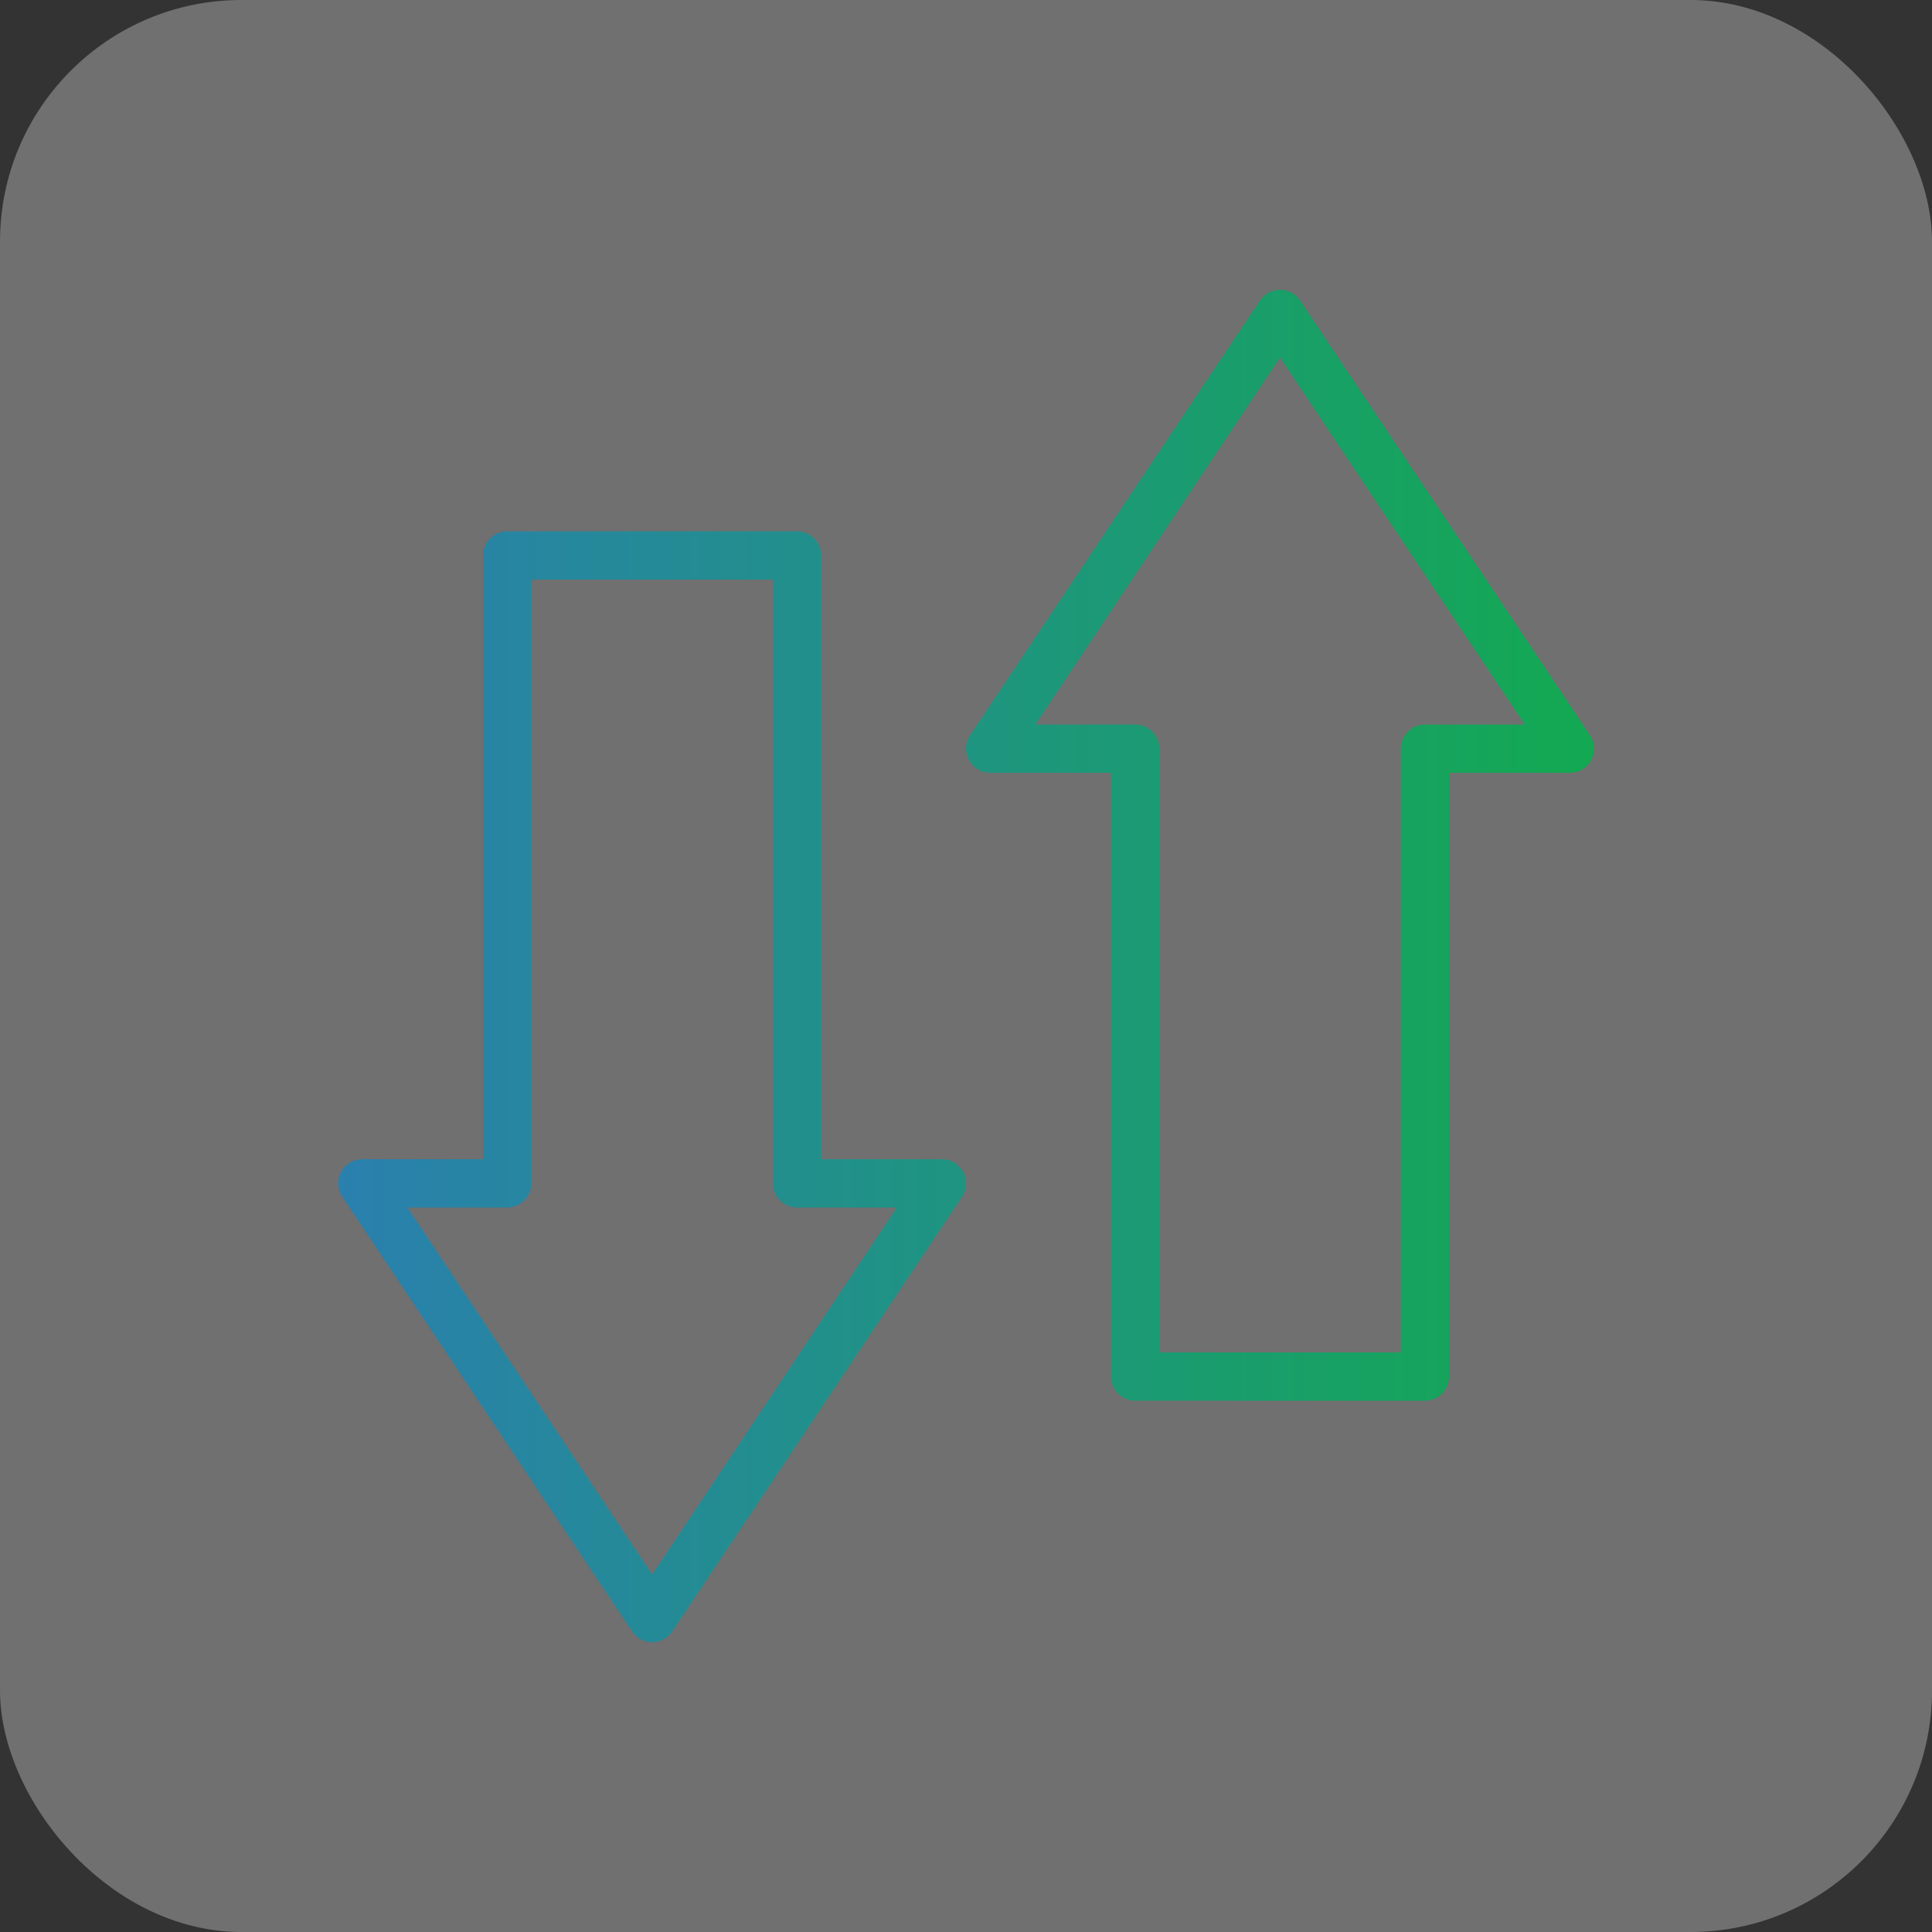 <?xml version="1.0" encoding="UTF-8"?>
<svg xmlns="http://www.w3.org/2000/svg" width="80" height="80" viewBox="0 0 80 80" fill="none">
  <rect x="0" y="0" width="80" height="80" fill="#333333" stroke="none"/>
  <rect width="80" height="80" rx="10" fill="white" fill-opacity="0.3"></rect>
  <path fill-rule="evenodd" clip-rule="evenodd" d="M34.001 48V23C34.001 22.448 33.553 22 33.001 22H21.001C20.449 22 20.001 22.448 20.001 23V48H15.001C14.632 48 14.294 48.203 14.119 48.528C13.945 48.853 13.965 49.248 14.169 49.555L26.169 67.555C26.355 67.833 26.667 68 27.001 68C27.336 68 27.648 67.833 27.833 67.555L39.833 49.555C40.038 49.248 40.057 48.853 39.883 48.528C39.709 48.203 39.37 48 39.001 48H34.001ZM32.001 49C32.001 49.552 32.449 50 33.001 50H37.133L27.001 65.197L16.87 50H21.001C21.553 50 22.001 49.552 22.001 49V24H32.001V49ZM46.001 32V57C46.001 57.552 46.449 58 47.001 58H59.001C59.553 58 60.001 57.552 60.001 57V32H65.001C65.37 32 65.709 31.797 65.883 31.472C66.057 31.147 66.038 30.752 65.833 30.445L53.833 12.445C53.648 12.167 53.336 12 53.001 12C52.667 12 52.355 12.167 52.169 12.445L40.169 30.445C39.965 30.752 39.945 31.147 40.119 31.472C40.294 31.797 40.632 32 41.001 32H46.001ZM48.001 31C48.001 30.448 47.553 30 47.001 30H42.87L53.001 14.803L63.133 30H59.001C58.449 30 58.001 30.448 58.001 31V56H48.001V31Z" fill="url(#paint0_linear_6004_49267)"></path>
  <defs>
    <linearGradient id="paint0_linear_6004_49267" x1="14.001" y1="40" x2="66.001" y2="40" gradientUnits="userSpaceOnUse">
      <stop stop-color="#2A80AE"></stop>
      <stop offset="1" stop-color="#13A952"></stop>
    </linearGradient>
  </defs>
</svg>
